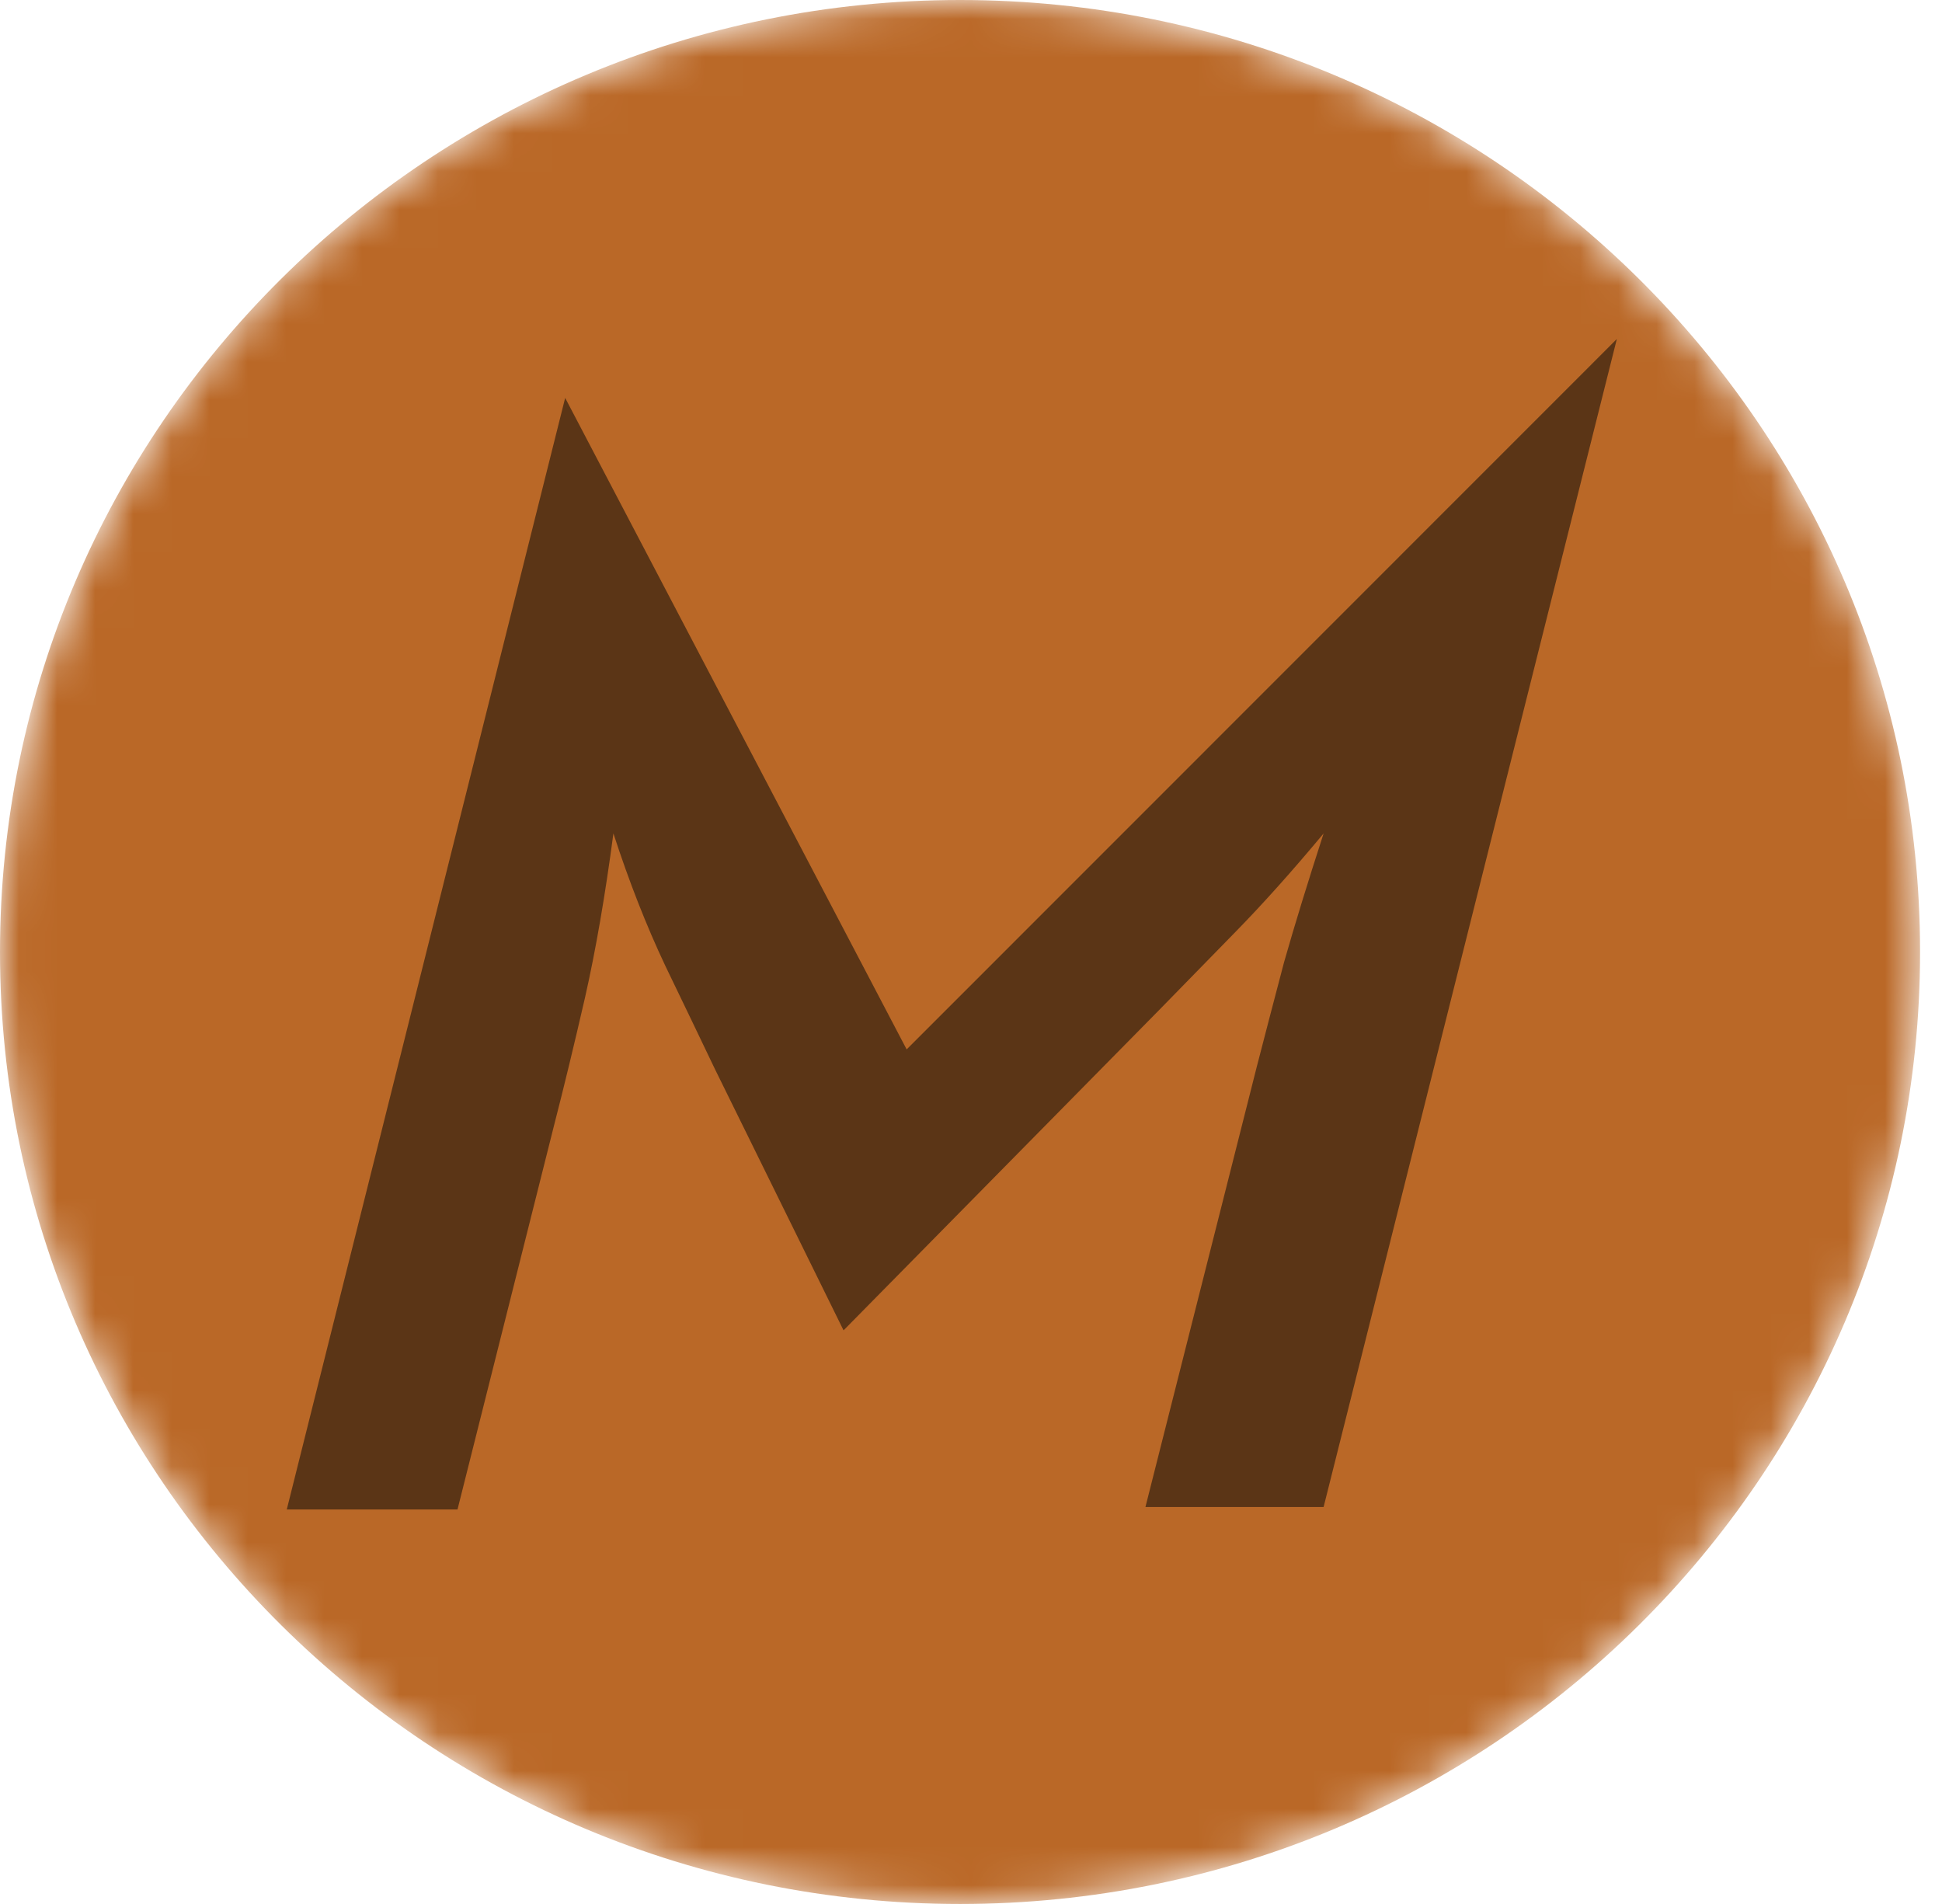 <svg width="51" height="50" viewBox="0 0 51 50" fill="none" xmlns="http://www.w3.org/2000/svg">
<mask id="mask0_2115_435" style="mask-type:luminance" maskUnits="userSpaceOnUse" x="0" y="0" width="51" height="50">
<path d="M50.424 25C50.424 11.193 39.136 0 25.212 0C11.288 0 0 11.193 0 25C0 38.807 11.288 50 25.212 50C39.136 50 50.424 38.807 50.424 25Z" fill="white"/>
</mask>
<g mask="url(#mask0_2115_435)">
<path d="M50.424 25C50.424 11.193 39.136 0 25.212 0C11.288 0 0 11.193 0 25C0 38.807 11.288 50 25.212 50C39.136 50 50.424 38.807 50.424 25Z" fill="#BA6827"/>
<path d="M7.531 39.64L14.842 10.449L23.81 27.558L42.461 8.902L34.76 39.575H30.081L33.006 28.009C33.222 27.171 33.461 26.258 33.721 25.27C34.002 24.282 34.349 23.154 34.76 21.887C33.937 22.875 33.168 23.734 32.453 24.465C31.738 25.195 31.067 25.882 30.439 26.526L22.153 34.936L18.774 28.073C18.405 27.3 17.972 26.398 17.474 25.367C16.976 24.314 16.521 23.154 16.109 21.887C15.893 23.519 15.644 24.959 15.362 26.204C15.08 27.429 14.81 28.546 14.55 29.555L12.015 39.64H7.531Z" fill="#5B3516"/>
</g>
</svg>
